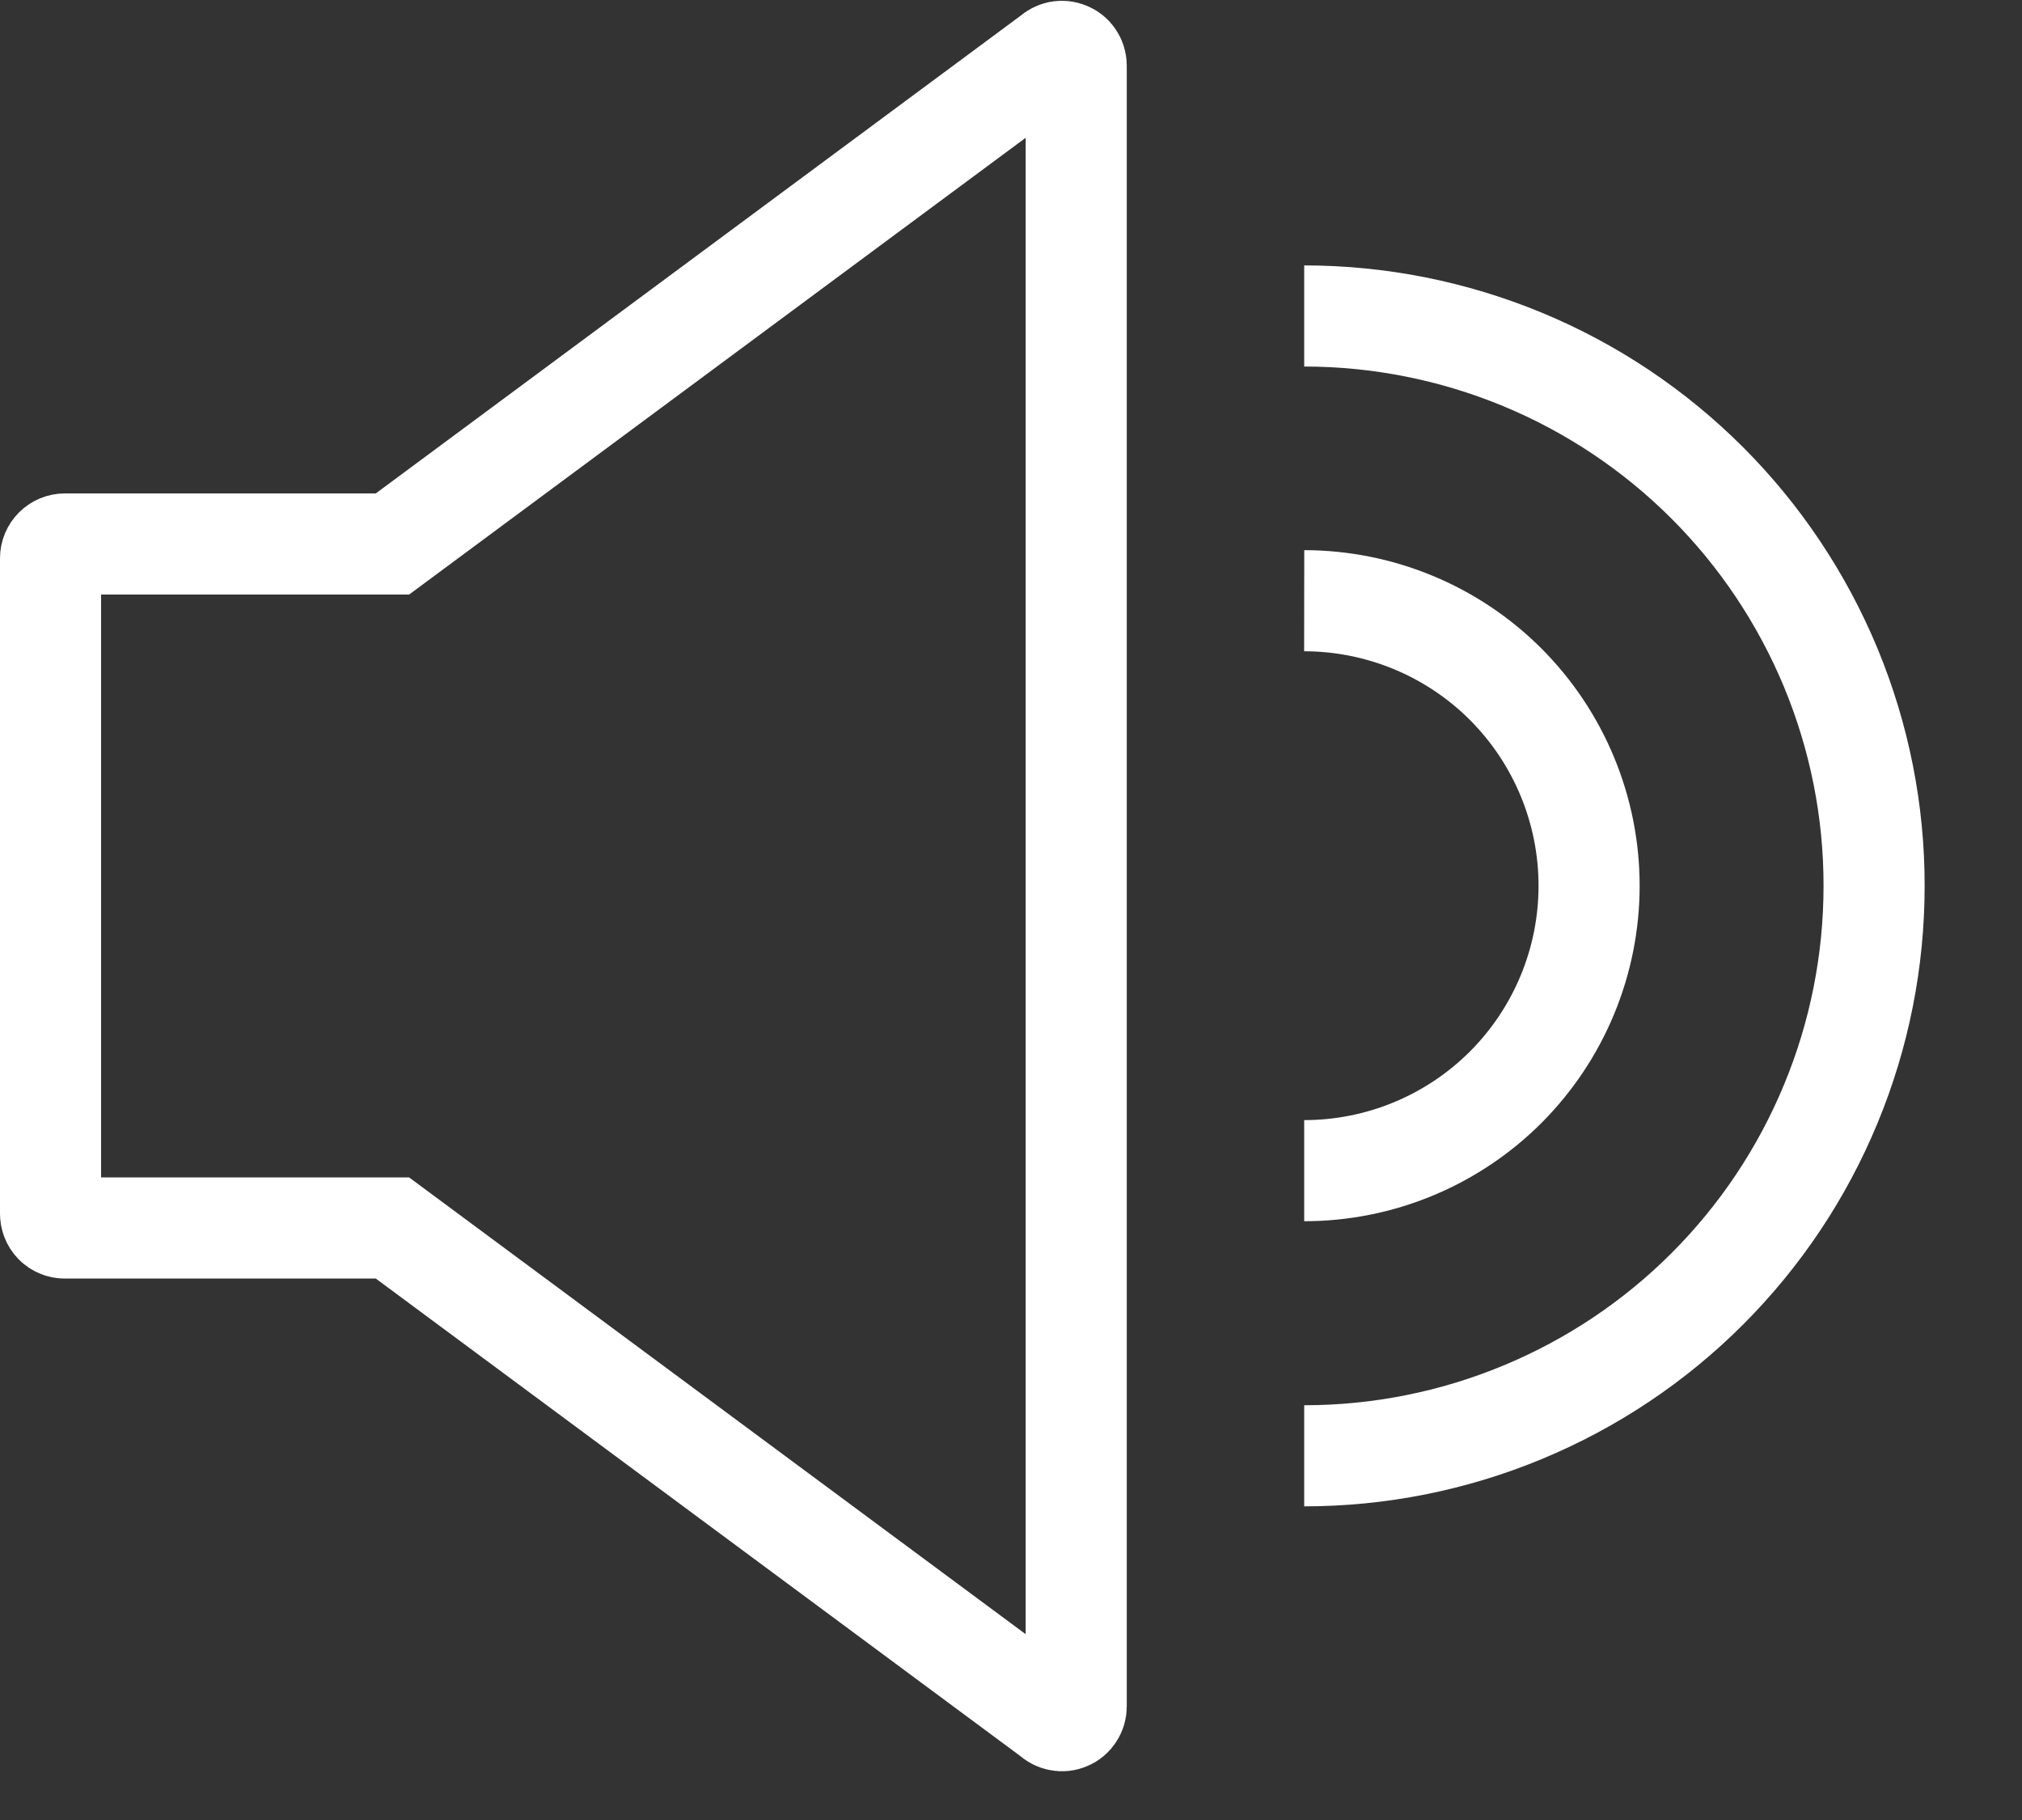 <svg width="20" height="18" viewBox="0 0 20 18" fill="none" xmlns="http://www.w3.org/2000/svg">
<rect x="0" y="0" width="20" height="18" fill="#333333" stroke="none"/>
<path d="M0.5 8.762V5.521C0.5 5.484 0.515 5.448 0.541 5.422C0.568 5.395 0.604 5.38 0.641 5.38H3.882L10.405 0.548C10.425 0.529 10.45 0.516 10.477 0.51C10.504 0.505 10.533 0.508 10.558 0.519C10.584 0.529 10.606 0.547 10.621 0.57C10.637 0.594 10.645 0.621 10.645 0.648V16.877C10.645 16.905 10.637 16.932 10.621 16.955C10.606 16.979 10.584 16.997 10.558 17.007C10.533 17.018 10.504 17.021 10.477 17.015C10.45 17.01 10.425 16.997 10.405 16.977L3.882 12.145H0.641C0.622 12.145 0.604 12.142 0.586 12.134C0.569 12.127 0.553 12.117 0.54 12.103C0.527 12.09 0.517 12.074 0.51 12.056C0.503 12.039 0.5 12.02 0.5 12.001V8.762Z" stroke="white" stroke-miterlimit="10"/>
<path d="M12.9 11.578C13.648 11.578 14.364 11.281 14.893 10.753C15.421 10.224 15.718 9.508 15.718 8.76C15.718 8.013 15.421 7.296 14.893 6.767C14.365 6.239 13.648 5.942 12.9 5.941" stroke="white" stroke-miterlimit="10"/>
<path d="M12.9 3.125C13.641 3.125 14.374 3.271 15.058 3.554C15.742 3.837 16.363 4.252 16.887 4.776C17.41 5.299 17.825 5.921 18.109 6.605C18.392 7.289 18.538 8.022 18.537 8.762C18.537 9.502 18.392 10.235 18.108 10.919C17.825 11.603 17.41 12.224 16.886 12.748C16.363 13.271 15.741 13.686 15.057 13.969C14.374 14.252 13.641 14.398 12.9 14.398" stroke="white" stroke-miterlimit="10"/>
</svg>
